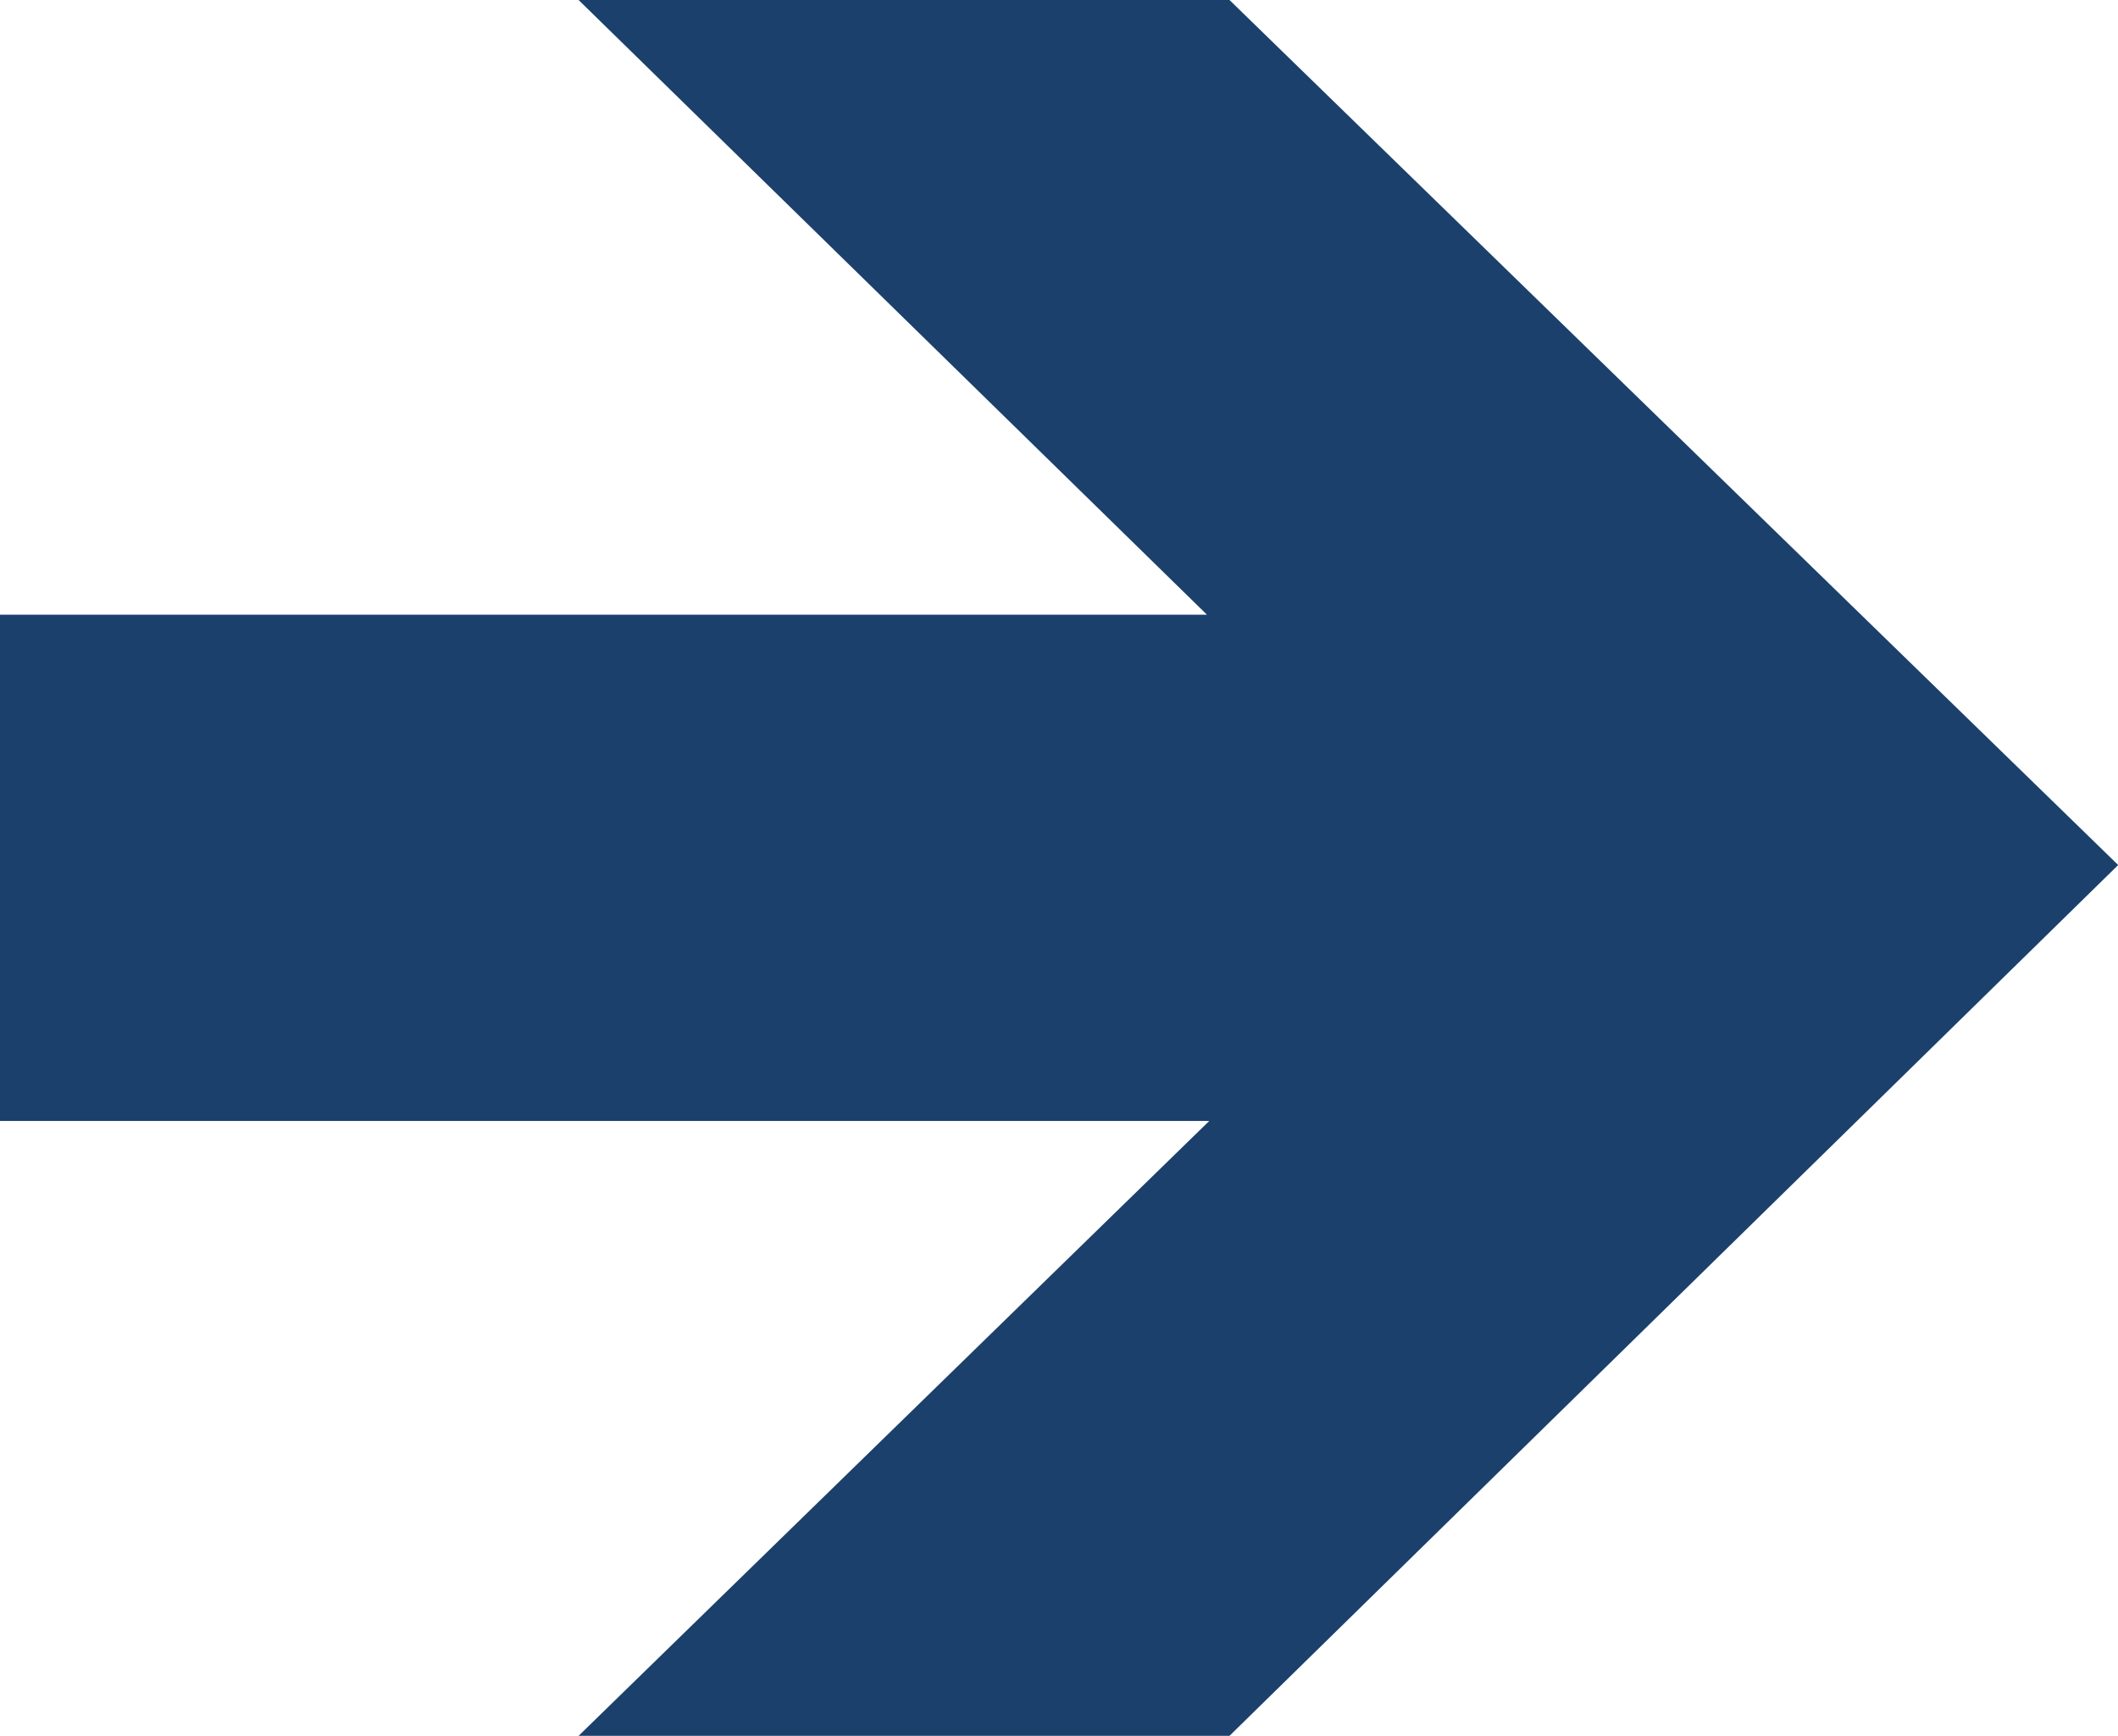 <svg xmlns="http://www.w3.org/2000/svg" width="10.982" height="9" viewBox="0 0 10.982 9">
  <path id="联合_1" data-name="联合 1" d="M4,9,7.27,5.812H1V3.187H7.258L4,0H7.375l4.608,4.485L7.375,9Z" transform="translate(-1)" fill="#1b406c"/>
</svg>
